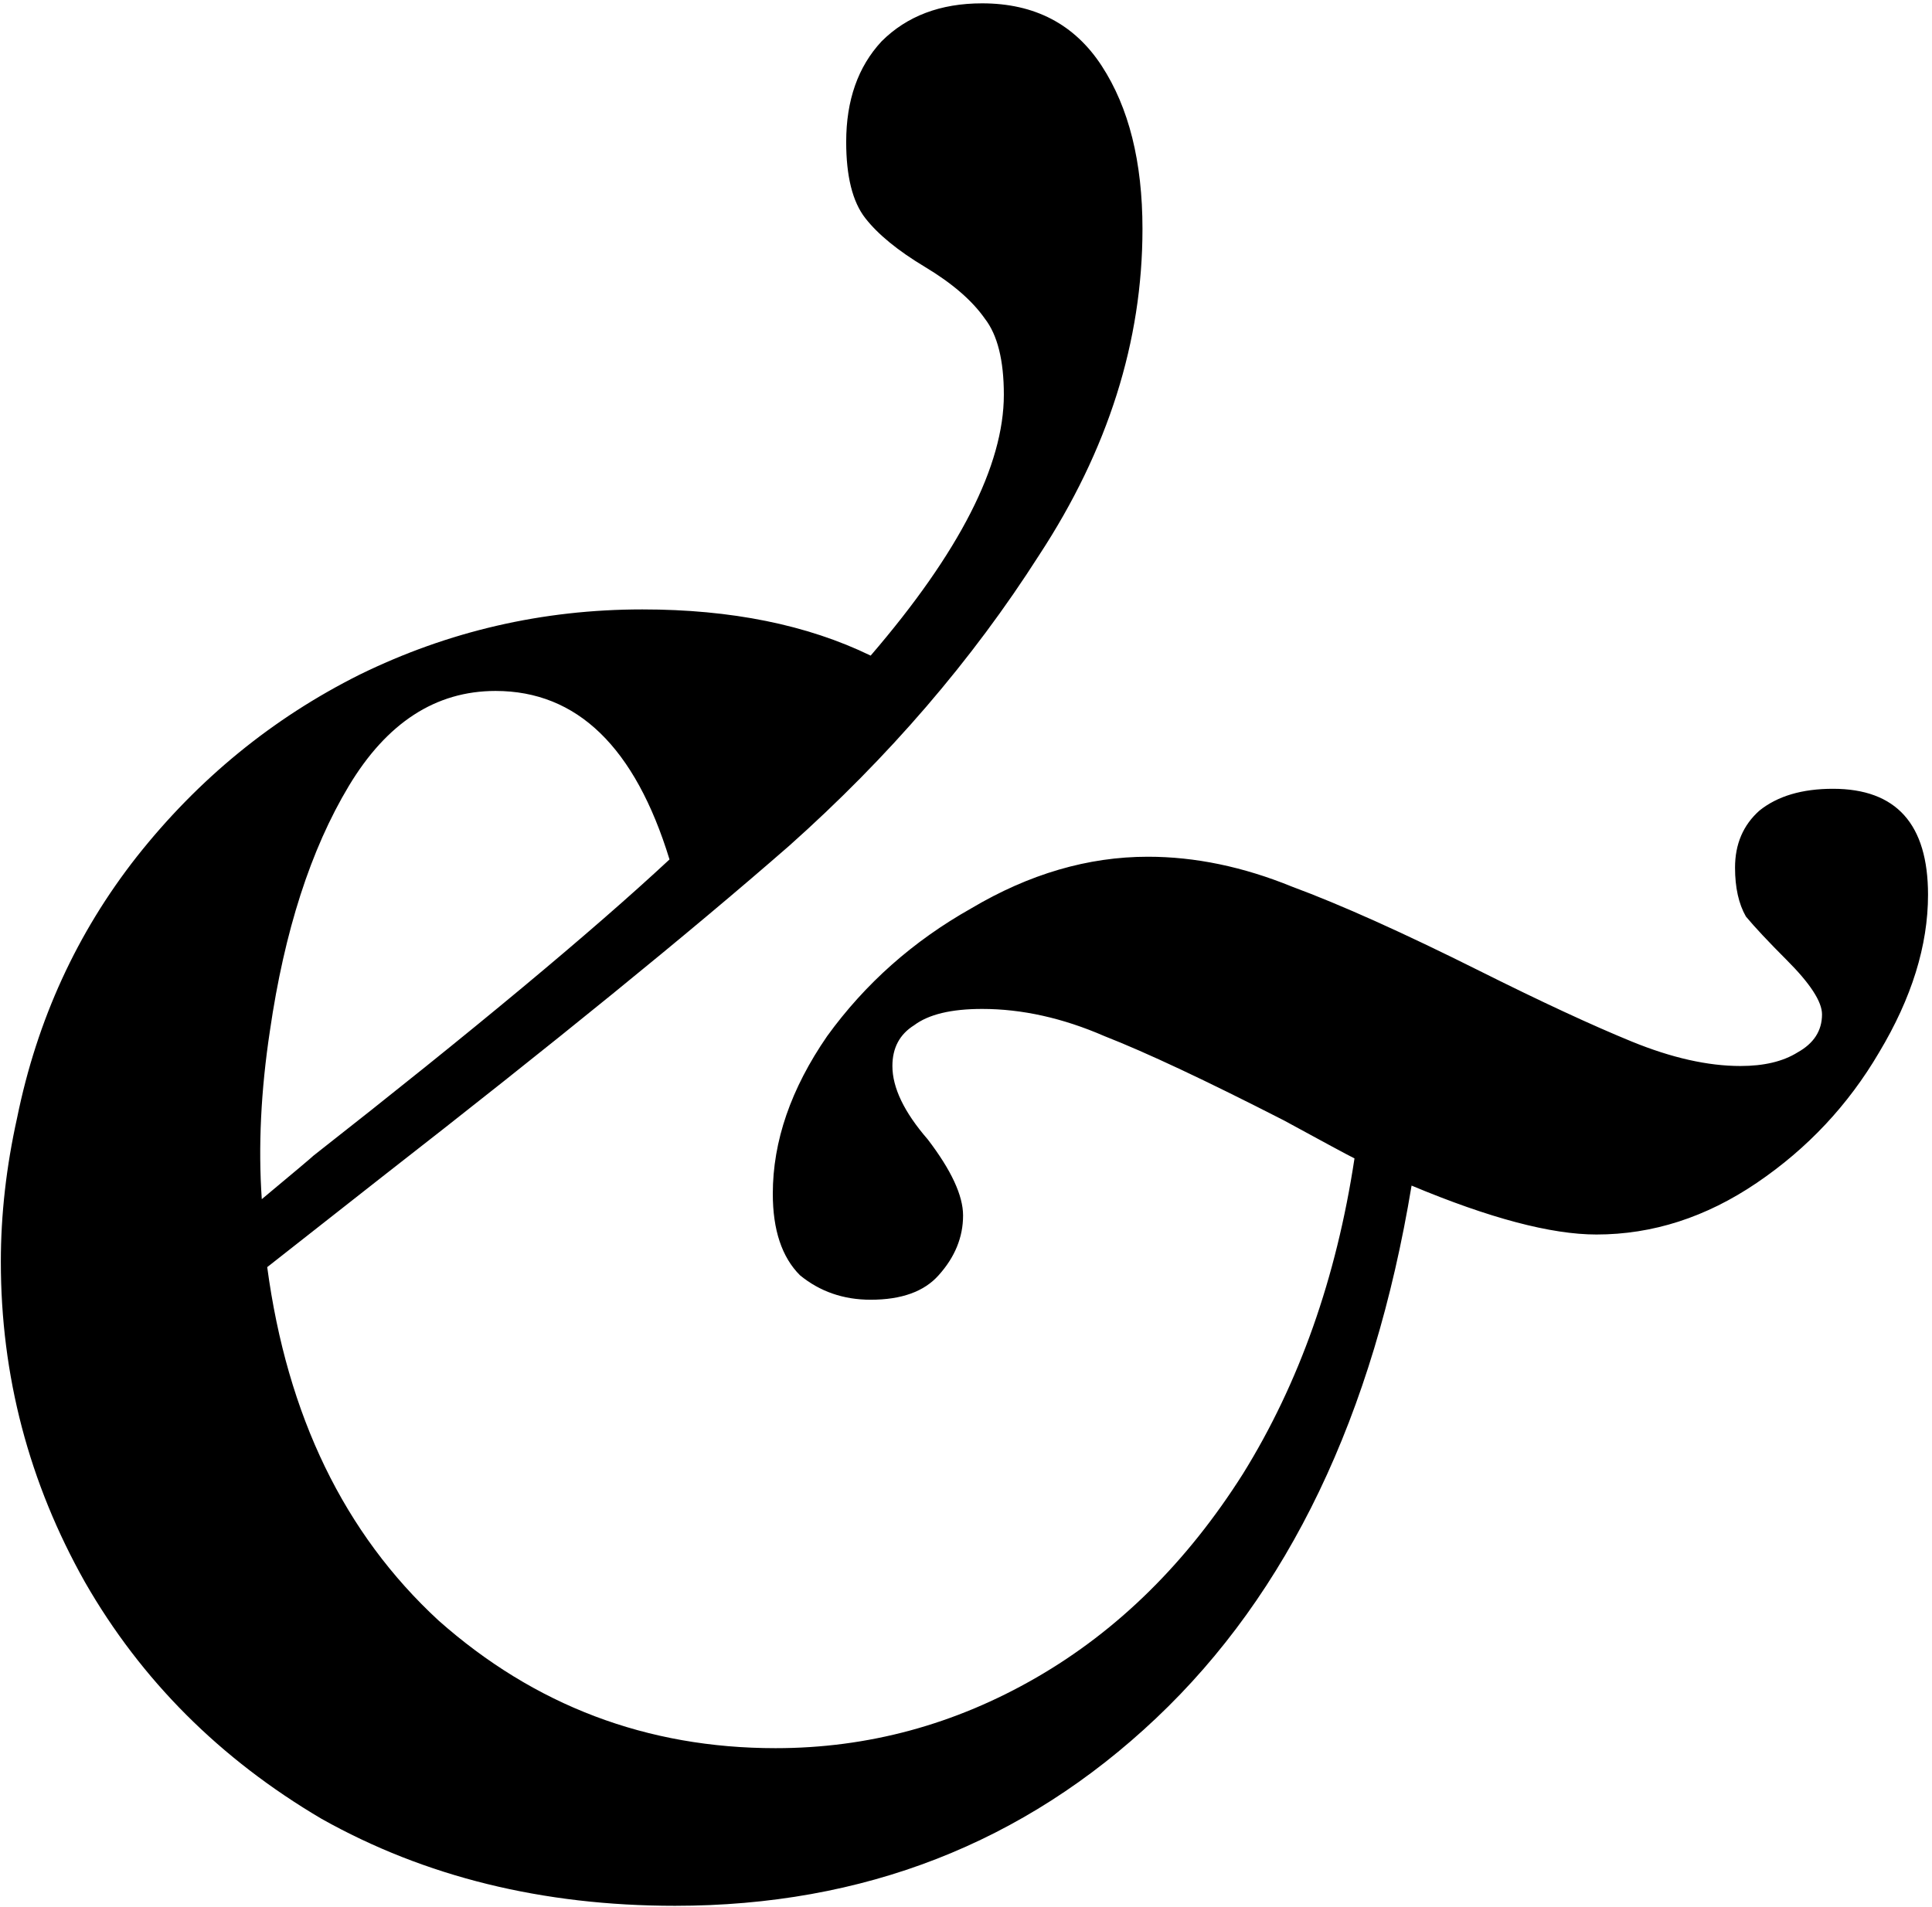 <svg width="462" height="456" viewBox="0 0 462 456" fill="none" xmlns="http://www.w3.org/2000/svg">
<path d="M438.3 188.65C453.467 188.65 461.05 197.1 461.05 214C461.05 226.133 457.15 238.7 449.35 251.7C441.983 264.267 432.233 274.667 420.1 282.9C407.967 291.133 395.183 295.25 381.75 295.25C370.917 295.25 356.183 291.35 337.55 283.55C328.45 338.583 308.083 381.05 276.45 410.95C244.817 440.85 206.467 455.8 161.4 455.8C129.767 455.8 101.6 448.867 76.9 435C52.633 420.7 33.783 401.85 20.35 378.45C6.917 354.617 0.2 329.05 0.2 301.75C0.2 290.483 1.5 279 4.1 267.3C8.867 243.9 18.4 223.1 32.7 204.9C47.433 186.267 65.2 171.75 86 161.35C107.233 150.95 129.767 145.75 153.6 145.75C174.833 145.75 193.033 149.433 208.2 156.8C229.433 132.1 240.05 111.3 240.05 94.4C240.05 86.167 238.533 80.1 235.5 76.2C232.467 71.867 227.7 67.75 221.2 63.85C214.7 59.95 209.933 56.05 206.9 52.15C203.867 48.25 202.35 42.183 202.35 33.95C202.35 23.983 205.167 15.967 210.8 9.9C216.867 3.833 224.883 0.8 234.85 0.8C247.417 0.8 256.95 5.783 263.45 15.75C269.95 25.717 273.2 38.717 273.2 54.75C273.2 81.617 264.967 107.617 248.5 132.75C232.467 157.883 212.533 181.067 188.7 202.3C164.867 223.1 132.367 249.533 91.2 281.6L63.9 303.05C68.667 338.583 82.317 366.75 104.85 387.55C127.817 407.917 154.683 418.1 185.45 418.1C207.55 418.1 228.35 412.467 247.85 401.2C267.35 389.933 283.817 373.683 297.25 352.45C310.683 330.783 319.567 305.65 323.9 277.05C322.167 276.183 316.533 273.15 307 267.95C288.367 258.417 274.067 251.7 264.1 247.8C254.133 243.467 244.383 241.3 234.85 241.3C227.483 241.3 222.067 242.6 218.6 245.2C215.133 247.367 213.4 250.617 213.4 254.95C213.4 260.15 216.217 266 221.85 272.5C227.483 279.867 230.3 285.933 230.3 290.7C230.3 295.9 228.35 300.667 224.45 305C220.983 308.9 215.567 310.85 208.2 310.85C201.7 310.85 196.067 308.9 191.3 305C186.967 300.667 184.8 294.167 184.8 285.5C184.8 272.933 189.133 260.367 197.8 247.8C206.9 235.233 218.383 225.05 232.25 217.25C246.117 209.017 260.2 204.9 274.5 204.9C285.767 204.9 297.25 207.283 308.95 212.05C320.65 216.383 335.6 223.1 353.8 232.2C368.533 239.567 380.667 245.2 390.2 249.1C399.733 253 408.4 254.95 416.2 254.95C421.833 254.95 426.383 253.867 429.85 251.7C433.75 249.533 435.7 246.5 435.7 242.6C435.7 239.567 432.883 235.233 427.25 229.6C422.917 225.267 419.667 221.8 417.5 219.2C415.767 216.167 414.9 212.267 414.9 207.5C414.9 201.867 416.85 197.317 420.75 193.85C425.083 190.383 430.933 188.65 438.3 188.65ZM64.55 246.5C62.383 260.8 61.733 274.233 62.6 286.8C70.4 280.3 74.517 276.833 74.95 276.4C113.083 246.5 141.467 222.883 160.1 205.55C151.867 178.683 138 165.25 118.5 165.25C104.2 165.25 92.5 172.833 83.4 188C74.3 203.167 68.017 222.667 64.55 246.5Z" fill="currentColor"/>
</svg>
